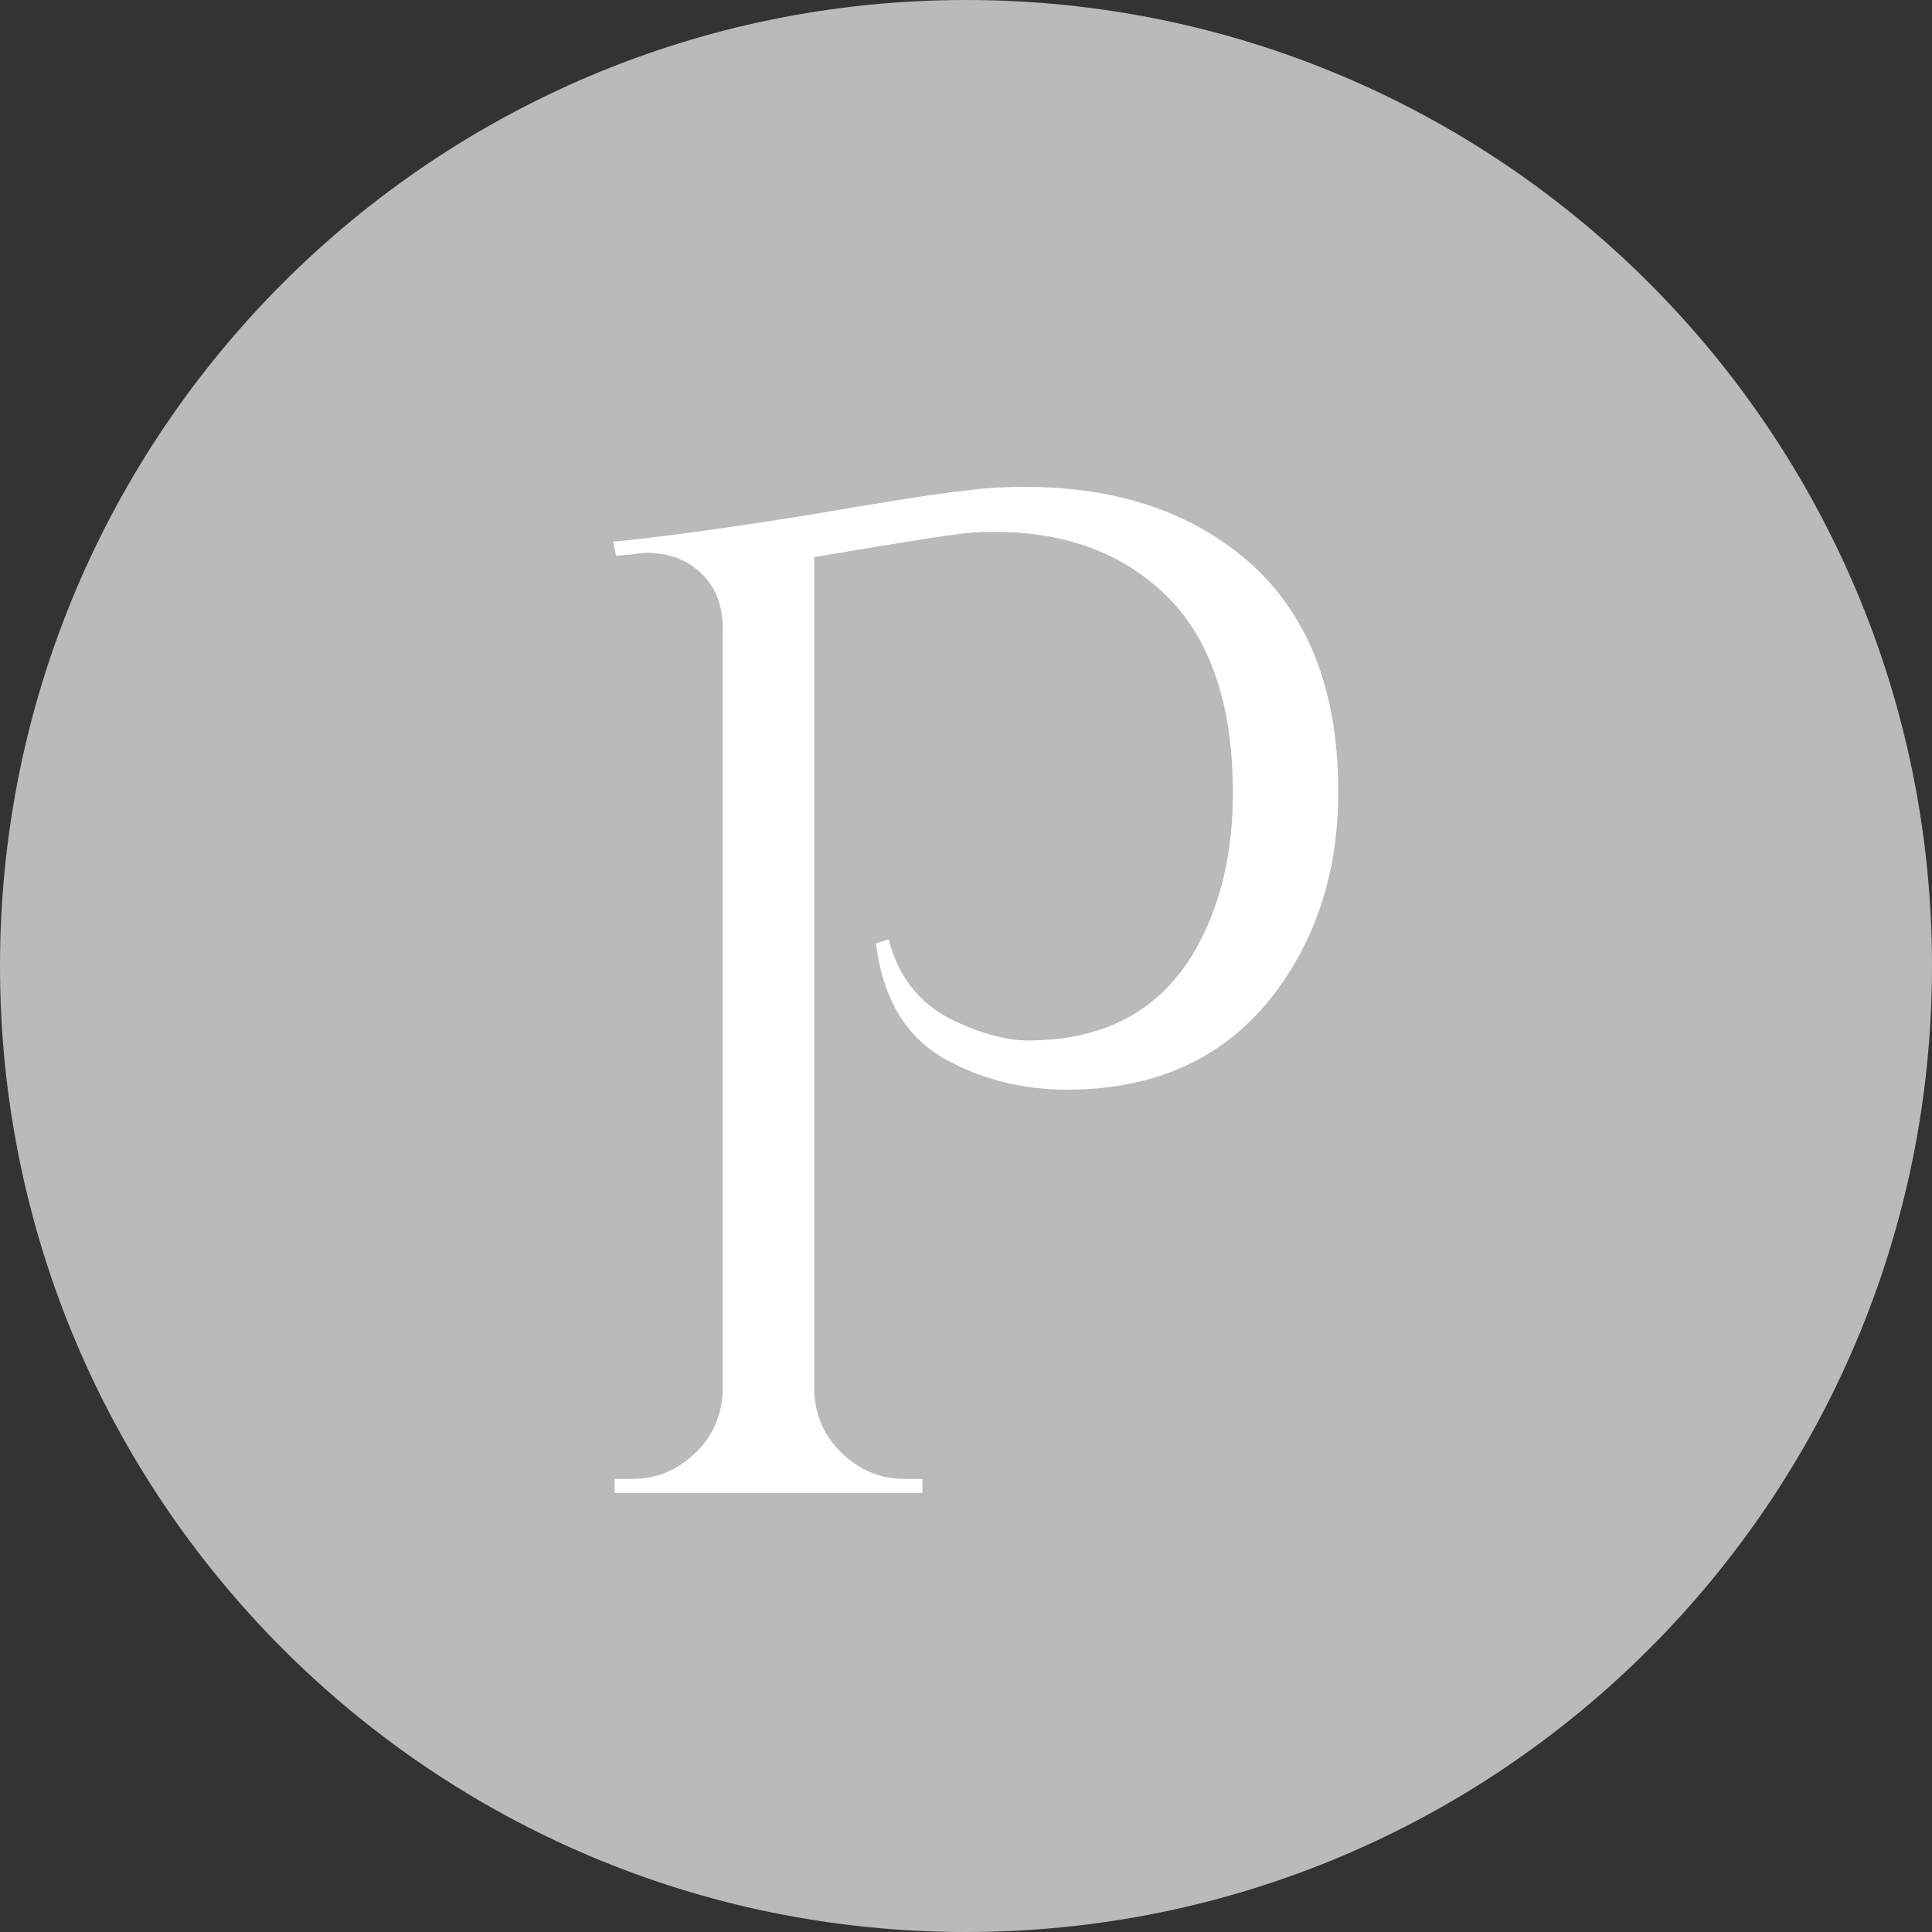 <svg width="22" height="22" viewBox="0 0 22 22" fill="none" xmlns="http://www.w3.org/2000/svg">
<rect x="0" y="0" width="22" height="22" fill="#333333" stroke="none"/>
<path d="M11 22C4.925 22 -7.46378e-07 17.075 -4.80825e-07 11C-2.15273e-07 4.925 4.925 -7.46378e-07 11 -4.80825e-07C17.075 -2.15273e-07 22 4.925 22 11C22 17.075 17.075 22 11 22Z" fill="#BABABA"/>
<path d="M11.671 5.544C12.599 5.544 13.372 5.768 13.991 6.216C14.823 6.813 15.239 7.747 15.239 9.016C15.239 9.933 14.983 10.717 14.471 11.368C13.916 12.061 13.143 12.408 12.151 12.408C11.628 12.408 11.154 12.285 10.727 12.04C10.3 11.784 10.05 11.352 9.975 10.744L10.119 10.696C10.236 11.155 10.508 11.475 10.935 11.656C11.223 11.784 11.479 11.848 11.703 11.848C12.578 11.848 13.212 11.507 13.607 10.824C13.895 10.323 14.039 9.725 14.039 9.032C14.039 7.923 13.73 7.123 13.111 6.632C12.642 6.248 12.044 6.056 11.319 6.056C11.148 6.056 10.999 6.067 10.871 6.088C10.754 6.099 10.22 6.184 9.271 6.344V15.832C9.282 16.12 9.388 16.36 9.591 16.552C9.794 16.744 10.028 16.84 10.295 16.84H10.503V17H6.999V16.84H7.207C7.474 16.84 7.708 16.744 7.911 16.552C8.114 16.36 8.22 16.12 8.231 15.832V7.176C8.231 6.899 8.151 6.685 7.991 6.536C7.831 6.376 7.623 6.296 7.367 6.296C7.314 6.296 7.26 6.301 7.207 6.312L7.015 6.328L6.983 6.168C7.538 6.115 8.279 6.013 9.207 5.864C10.146 5.704 10.727 5.613 10.951 5.592C11.175 5.56 11.415 5.544 11.671 5.544Z" fill="white"/>
</svg>
